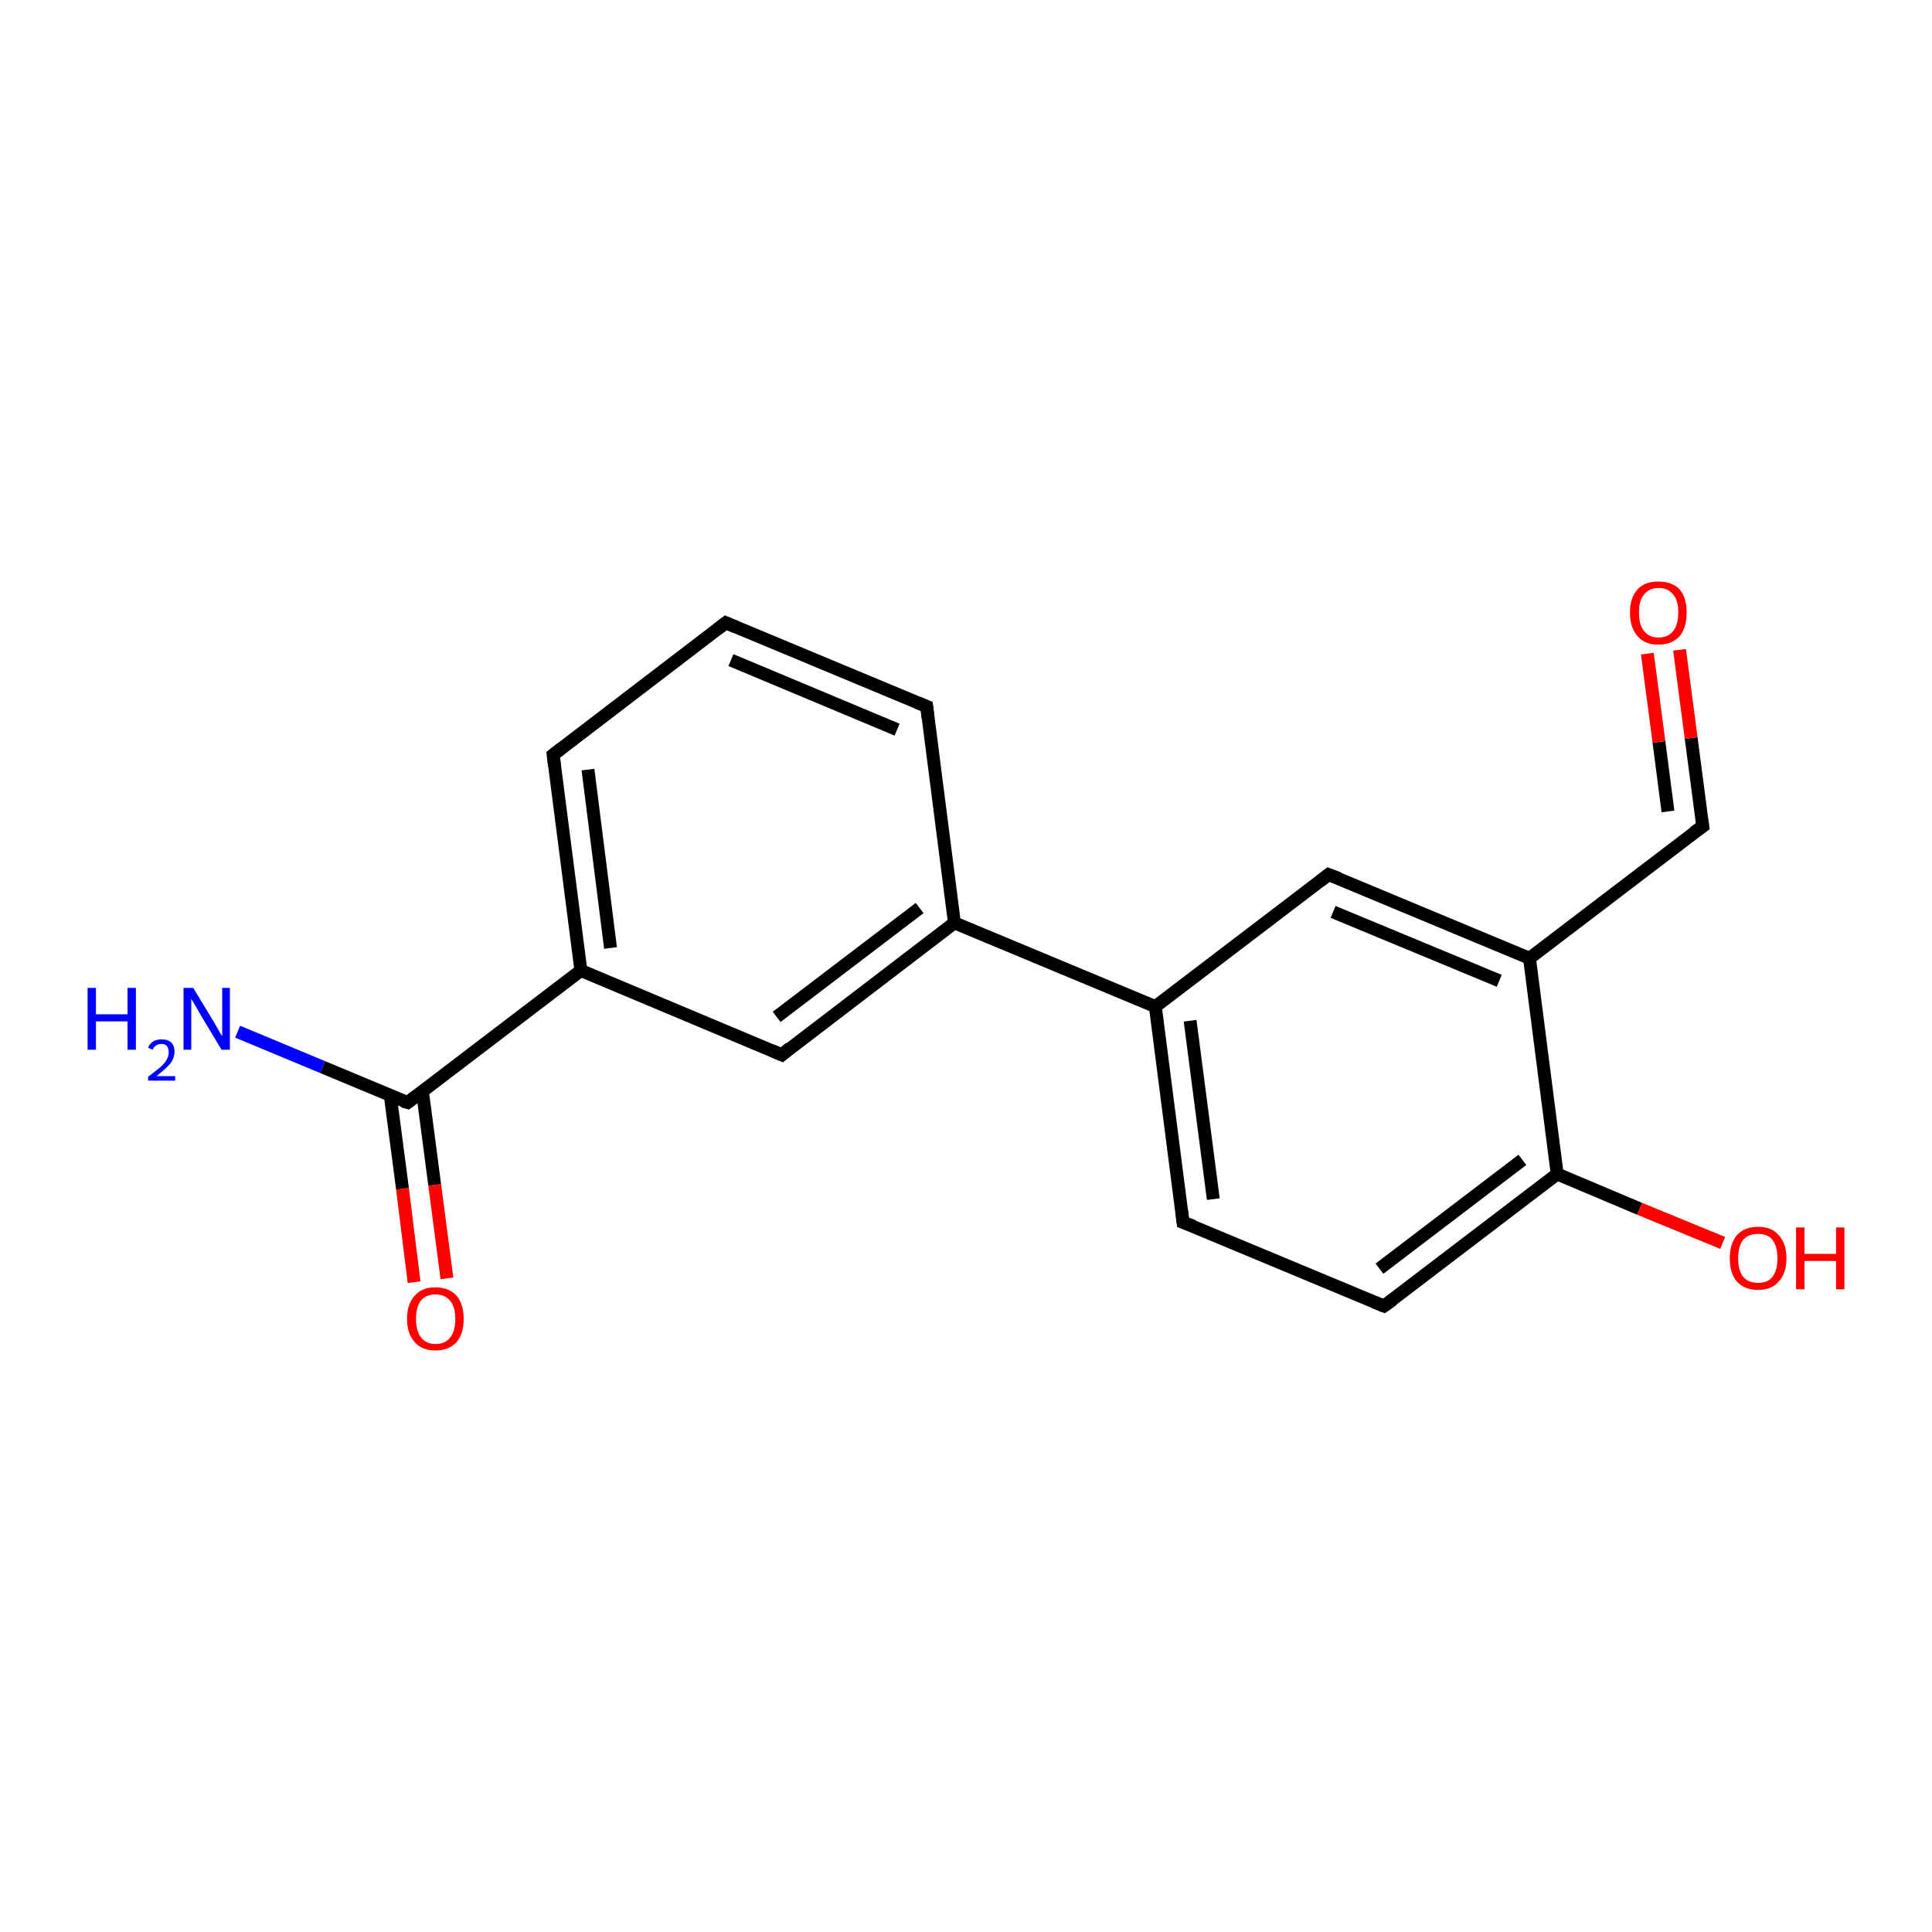 <?xml version='1.0' encoding='iso-8859-1'?>
<svg version='1.1' baseProfile='full'
              xmlns='http://www.w3.org/2000/svg'
                      xmlns:rdkit='http://www.rdkit.org/xml'
                      xmlns:xlink='http://www.w3.org/1999/xlink'
                  xml:space='preserve'
width='300px' height='300px' viewBox='0 0 300 300'>
<!-- END OF HEADER -->
<rect style='opacity:1.0;fill:#FFFFFF;stroke:none' width='300.0' height='300.0' x='0.0' y='0.0'> </rect>
<path class='bond-0 atom-0 atom-1' d='M 36.9,160.2 L 50.1,165.7' style='fill:none;fill-rule:evenodd;stroke:#0000FF;stroke-width:2.0px;stroke-linecap:butt;stroke-linejoin:miter;stroke-opacity:1' />
<path class='bond-0 atom-0 atom-1' d='M 50.1,165.7 L 63.3,171.2' style='fill:none;fill-rule:evenodd;stroke:#000000;stroke-width:2.0px;stroke-linecap:butt;stroke-linejoin:miter;stroke-opacity:1' />
<path class='bond-1 atom-1 atom-2' d='M 60.6,170.1 L 62.5,184.6' style='fill:none;fill-rule:evenodd;stroke:#000000;stroke-width:2.0px;stroke-linecap:butt;stroke-linejoin:miter;stroke-opacity:1' />
<path class='bond-1 atom-1 atom-2' d='M 62.5,184.6 L 64.3,199.1' style='fill:none;fill-rule:evenodd;stroke:#FF0000;stroke-width:2.0px;stroke-linecap:butt;stroke-linejoin:miter;stroke-opacity:1' />
<path class='bond-1 atom-1 atom-2' d='M 65.6,169.5 L 67.5,184.0' style='fill:none;fill-rule:evenodd;stroke:#000000;stroke-width:2.0px;stroke-linecap:butt;stroke-linejoin:miter;stroke-opacity:1' />
<path class='bond-1 atom-1 atom-2' d='M 67.5,184.0 L 69.4,198.5' style='fill:none;fill-rule:evenodd;stroke:#FF0000;stroke-width:2.0px;stroke-linecap:butt;stroke-linejoin:miter;stroke-opacity:1' />
<path class='bond-2 atom-1 atom-3' d='M 63.3,171.2 L 90.2,150.7' style='fill:none;fill-rule:evenodd;stroke:#000000;stroke-width:2.0px;stroke-linecap:butt;stroke-linejoin:miter;stroke-opacity:1' />
<path class='bond-3 atom-3 atom-4' d='M 90.2,150.7 L 85.9,117.2' style='fill:none;fill-rule:evenodd;stroke:#000000;stroke-width:2.0px;stroke-linecap:butt;stroke-linejoin:miter;stroke-opacity:1' />
<path class='bond-3 atom-3 atom-4' d='M 94.8,147.2 L 91.3,119.5' style='fill:none;fill-rule:evenodd;stroke:#000000;stroke-width:2.0px;stroke-linecap:butt;stroke-linejoin:miter;stroke-opacity:1' />
<path class='bond-4 atom-4 atom-5' d='M 85.9,117.2 L 112.7,96.7' style='fill:none;fill-rule:evenodd;stroke:#000000;stroke-width:2.0px;stroke-linecap:butt;stroke-linejoin:miter;stroke-opacity:1' />
<path class='bond-5 atom-5 atom-6' d='M 112.7,96.7 L 143.9,109.7' style='fill:none;fill-rule:evenodd;stroke:#000000;stroke-width:2.0px;stroke-linecap:butt;stroke-linejoin:miter;stroke-opacity:1' />
<path class='bond-5 atom-5 atom-6' d='M 113.5,102.5 L 139.3,113.3' style='fill:none;fill-rule:evenodd;stroke:#000000;stroke-width:2.0px;stroke-linecap:butt;stroke-linejoin:miter;stroke-opacity:1' />
<path class='bond-6 atom-6 atom-7' d='M 143.9,109.7 L 148.2,143.3' style='fill:none;fill-rule:evenodd;stroke:#000000;stroke-width:2.0px;stroke-linecap:butt;stroke-linejoin:miter;stroke-opacity:1' />
<path class='bond-7 atom-7 atom-8' d='M 148.2,143.3 L 121.4,163.8' style='fill:none;fill-rule:evenodd;stroke:#000000;stroke-width:2.0px;stroke-linecap:butt;stroke-linejoin:miter;stroke-opacity:1' />
<path class='bond-7 atom-7 atom-8' d='M 142.8,141.0 L 120.6,157.9' style='fill:none;fill-rule:evenodd;stroke:#000000;stroke-width:2.0px;stroke-linecap:butt;stroke-linejoin:miter;stroke-opacity:1' />
<path class='bond-8 atom-7 atom-9' d='M 148.2,143.3 L 179.4,156.3' style='fill:none;fill-rule:evenodd;stroke:#000000;stroke-width:2.0px;stroke-linecap:butt;stroke-linejoin:miter;stroke-opacity:1' />
<path class='bond-9 atom-9 atom-10' d='M 179.4,156.3 L 183.7,189.8' style='fill:none;fill-rule:evenodd;stroke:#000000;stroke-width:2.0px;stroke-linecap:butt;stroke-linejoin:miter;stroke-opacity:1' />
<path class='bond-9 atom-9 atom-10' d='M 184.8,158.5 L 188.4,186.2' style='fill:none;fill-rule:evenodd;stroke:#000000;stroke-width:2.0px;stroke-linecap:butt;stroke-linejoin:miter;stroke-opacity:1' />
<path class='bond-10 atom-10 atom-11' d='M 183.7,189.8 L 214.9,202.8' style='fill:none;fill-rule:evenodd;stroke:#000000;stroke-width:2.0px;stroke-linecap:butt;stroke-linejoin:miter;stroke-opacity:1' />
<path class='bond-11 atom-11 atom-12' d='M 214.9,202.8 L 241.8,182.3' style='fill:none;fill-rule:evenodd;stroke:#000000;stroke-width:2.0px;stroke-linecap:butt;stroke-linejoin:miter;stroke-opacity:1' />
<path class='bond-11 atom-11 atom-12' d='M 214.2,197.0 L 236.4,180.1' style='fill:none;fill-rule:evenodd;stroke:#000000;stroke-width:2.0px;stroke-linecap:butt;stroke-linejoin:miter;stroke-opacity:1' />
<path class='bond-12 atom-12 atom-13' d='M 241.8,182.3 L 254.6,187.7' style='fill:none;fill-rule:evenodd;stroke:#000000;stroke-width:2.0px;stroke-linecap:butt;stroke-linejoin:miter;stroke-opacity:1' />
<path class='bond-12 atom-12 atom-13' d='M 254.6,187.7 L 267.5,193.0' style='fill:none;fill-rule:evenodd;stroke:#FF0000;stroke-width:2.0px;stroke-linecap:butt;stroke-linejoin:miter;stroke-opacity:1' />
<path class='bond-13 atom-12 atom-14' d='M 241.8,182.3 L 237.5,148.8' style='fill:none;fill-rule:evenodd;stroke:#000000;stroke-width:2.0px;stroke-linecap:butt;stroke-linejoin:miter;stroke-opacity:1' />
<path class='bond-14 atom-14 atom-15' d='M 237.5,148.8 L 264.4,128.3' style='fill:none;fill-rule:evenodd;stroke:#000000;stroke-width:2.0px;stroke-linecap:butt;stroke-linejoin:miter;stroke-opacity:1' />
<path class='bond-15 atom-15 atom-16' d='M 264.4,128.3 L 262.6,114.6' style='fill:none;fill-rule:evenodd;stroke:#000000;stroke-width:2.0px;stroke-linecap:butt;stroke-linejoin:miter;stroke-opacity:1' />
<path class='bond-15 atom-15 atom-16' d='M 262.6,114.6 L 260.8,100.9' style='fill:none;fill-rule:evenodd;stroke:#FF0000;stroke-width:2.0px;stroke-linecap:butt;stroke-linejoin:miter;stroke-opacity:1' />
<path class='bond-15 atom-15 atom-16' d='M 259.0,126.0 L 257.6,115.2' style='fill:none;fill-rule:evenodd;stroke:#000000;stroke-width:2.0px;stroke-linecap:butt;stroke-linejoin:miter;stroke-opacity:1' />
<path class='bond-15 atom-15 atom-16' d='M 257.6,115.2 L 255.8,101.5' style='fill:none;fill-rule:evenodd;stroke:#FF0000;stroke-width:2.0px;stroke-linecap:butt;stroke-linejoin:miter;stroke-opacity:1' />
<path class='bond-16 atom-14 atom-17' d='M 237.5,148.8 L 206.3,135.8' style='fill:none;fill-rule:evenodd;stroke:#000000;stroke-width:2.0px;stroke-linecap:butt;stroke-linejoin:miter;stroke-opacity:1' />
<path class='bond-16 atom-14 atom-17' d='M 232.8,152.3 L 207.0,141.6' style='fill:none;fill-rule:evenodd;stroke:#000000;stroke-width:2.0px;stroke-linecap:butt;stroke-linejoin:miter;stroke-opacity:1' />
<path class='bond-17 atom-8 atom-3' d='M 121.4,163.8 L 90.2,150.7' style='fill:none;fill-rule:evenodd;stroke:#000000;stroke-width:2.0px;stroke-linecap:butt;stroke-linejoin:miter;stroke-opacity:1' />
<path class='bond-18 atom-17 atom-9' d='M 206.3,135.8 L 179.4,156.3' style='fill:none;fill-rule:evenodd;stroke:#000000;stroke-width:2.0px;stroke-linecap:butt;stroke-linejoin:miter;stroke-opacity:1' />
<path d='M 62.6,171.0 L 63.3,171.2 L 64.6,170.2' style='fill:none;stroke:#000000;stroke-width:2.0px;stroke-linecap:butt;stroke-linejoin:miter;stroke-opacity:1;' />
<path d='M 86.1,118.9 L 85.9,117.2 L 87.2,116.2' style='fill:none;stroke:#000000;stroke-width:2.0px;stroke-linecap:butt;stroke-linejoin:miter;stroke-opacity:1;' />
<path d='M 111.4,97.7 L 112.7,96.7 L 114.3,97.4' style='fill:none;stroke:#000000;stroke-width:2.0px;stroke-linecap:butt;stroke-linejoin:miter;stroke-opacity:1;' />
<path d='M 142.4,109.1 L 143.9,109.7 L 144.1,111.4' style='fill:none;stroke:#000000;stroke-width:2.0px;stroke-linecap:butt;stroke-linejoin:miter;stroke-opacity:1;' />
<path d='M 122.7,162.7 L 121.4,163.8 L 119.8,163.1' style='fill:none;stroke:#000000;stroke-width:2.0px;stroke-linecap:butt;stroke-linejoin:miter;stroke-opacity:1;' />
<path d='M 183.5,188.1 L 183.7,189.8 L 185.3,190.4' style='fill:none;stroke:#000000;stroke-width:2.0px;stroke-linecap:butt;stroke-linejoin:miter;stroke-opacity:1;' />
<path d='M 213.4,202.2 L 214.9,202.8 L 216.3,201.8' style='fill:none;stroke:#000000;stroke-width:2.0px;stroke-linecap:butt;stroke-linejoin:miter;stroke-opacity:1;' />
<path d='M 263.0,129.3 L 264.4,128.3 L 264.3,127.6' style='fill:none;stroke:#000000;stroke-width:2.0px;stroke-linecap:butt;stroke-linejoin:miter;stroke-opacity:1;' />
<path d='M 207.9,136.4 L 206.3,135.8 L 205.0,136.8' style='fill:none;stroke:#000000;stroke-width:2.0px;stroke-linecap:butt;stroke-linejoin:miter;stroke-opacity:1;' />
<path class='atom-0' d='M 13.6 153.4
L 14.9 153.4
L 14.9 157.5
L 19.8 157.5
L 19.8 153.4
L 21.1 153.4
L 21.1 163.0
L 19.8 163.0
L 19.8 158.6
L 14.9 158.6
L 14.9 163.0
L 13.6 163.0
L 13.6 153.4
' fill='#0000FF'/>
<path class='atom-0' d='M 23.0 162.7
Q 23.2 162.1, 23.8 161.7
Q 24.3 161.4, 25.1 161.4
Q 26.1 161.4, 26.6 161.9
Q 27.1 162.4, 27.1 163.3
Q 27.1 164.3, 26.4 165.2
Q 25.7 166.0, 24.3 167.1
L 27.2 167.1
L 27.2 167.8
L 23.0 167.8
L 23.0 167.2
Q 24.2 166.3, 24.9 165.7
Q 25.6 165.1, 25.9 164.5
Q 26.2 164.0, 26.2 163.4
Q 26.2 162.8, 25.9 162.4
Q 25.6 162.1, 25.1 162.1
Q 24.6 162.1, 24.3 162.3
Q 23.9 162.5, 23.7 163.0
L 23.0 162.7
' fill='#0000FF'/>
<path class='atom-0' d='M 30.0 153.4
L 33.1 158.5
Q 33.4 159.0, 33.9 159.9
Q 34.4 160.8, 34.5 160.9
L 34.5 153.4
L 35.7 153.4
L 35.7 163.0
L 34.4 163.0
L 31.1 157.5
Q 30.7 156.8, 30.3 156.1
Q 29.8 155.3, 29.7 155.1
L 29.7 163.0
L 28.5 163.0
L 28.5 153.4
L 30.0 153.4
' fill='#0000FF'/>
<path class='atom-2' d='M 63.2 204.8
Q 63.2 202.5, 64.4 201.2
Q 65.5 199.9, 67.6 199.9
Q 69.7 199.9, 70.9 201.2
Q 72.0 202.5, 72.0 204.8
Q 72.0 207.1, 70.9 208.4
Q 69.7 209.7, 67.6 209.7
Q 65.5 209.7, 64.4 208.4
Q 63.2 207.1, 63.2 204.8
M 67.6 208.7
Q 69.1 208.7, 69.9 207.7
Q 70.7 206.7, 70.7 204.8
Q 70.7 202.9, 69.9 202.0
Q 69.1 201.0, 67.6 201.0
Q 66.2 201.0, 65.4 201.9
Q 64.6 202.9, 64.6 204.8
Q 64.6 206.7, 65.4 207.7
Q 66.2 208.7, 67.6 208.7
' fill='#FF0000'/>
<path class='atom-13' d='M 268.6 195.4
Q 268.6 193.1, 269.7 191.8
Q 270.9 190.5, 273.0 190.5
Q 275.1 190.5, 276.2 191.8
Q 277.4 193.1, 277.4 195.4
Q 277.4 197.7, 276.2 199.0
Q 275.1 200.3, 273.0 200.3
Q 270.9 200.3, 269.7 199.0
Q 268.6 197.7, 268.6 195.4
M 273.0 199.2
Q 274.5 199.2, 275.2 198.3
Q 276.0 197.3, 276.0 195.4
Q 276.0 193.5, 275.2 192.5
Q 274.5 191.6, 273.0 191.6
Q 271.5 191.6, 270.7 192.5
Q 269.9 193.5, 269.9 195.4
Q 269.9 197.3, 270.7 198.3
Q 271.5 199.2, 273.0 199.2
' fill='#FF0000'/>
<path class='atom-13' d='M 278.9 190.6
L 280.2 190.6
L 280.2 194.7
L 285.1 194.7
L 285.1 190.6
L 286.4 190.6
L 286.4 200.2
L 285.1 200.2
L 285.1 195.8
L 280.2 195.8
L 280.2 200.2
L 278.9 200.2
L 278.9 190.6
' fill='#FF0000'/>
<path class='atom-16' d='M 253.1 95.1
Q 253.1 92.8, 254.3 91.5
Q 255.4 90.3, 257.5 90.3
Q 259.6 90.3, 260.8 91.5
Q 261.9 92.8, 261.9 95.1
Q 261.9 97.5, 260.8 98.8
Q 259.6 100.1, 257.5 100.1
Q 255.4 100.1, 254.3 98.8
Q 253.1 97.5, 253.1 95.1
M 257.5 99.0
Q 259.0 99.0, 259.8 98.0
Q 260.6 97.0, 260.6 95.1
Q 260.6 93.2, 259.8 92.3
Q 259.0 91.3, 257.5 91.3
Q 256.1 91.3, 255.3 92.3
Q 254.5 93.2, 254.5 95.1
Q 254.5 97.1, 255.3 98.0
Q 256.1 99.0, 257.5 99.0
' fill='#FF0000'/>
</svg>
